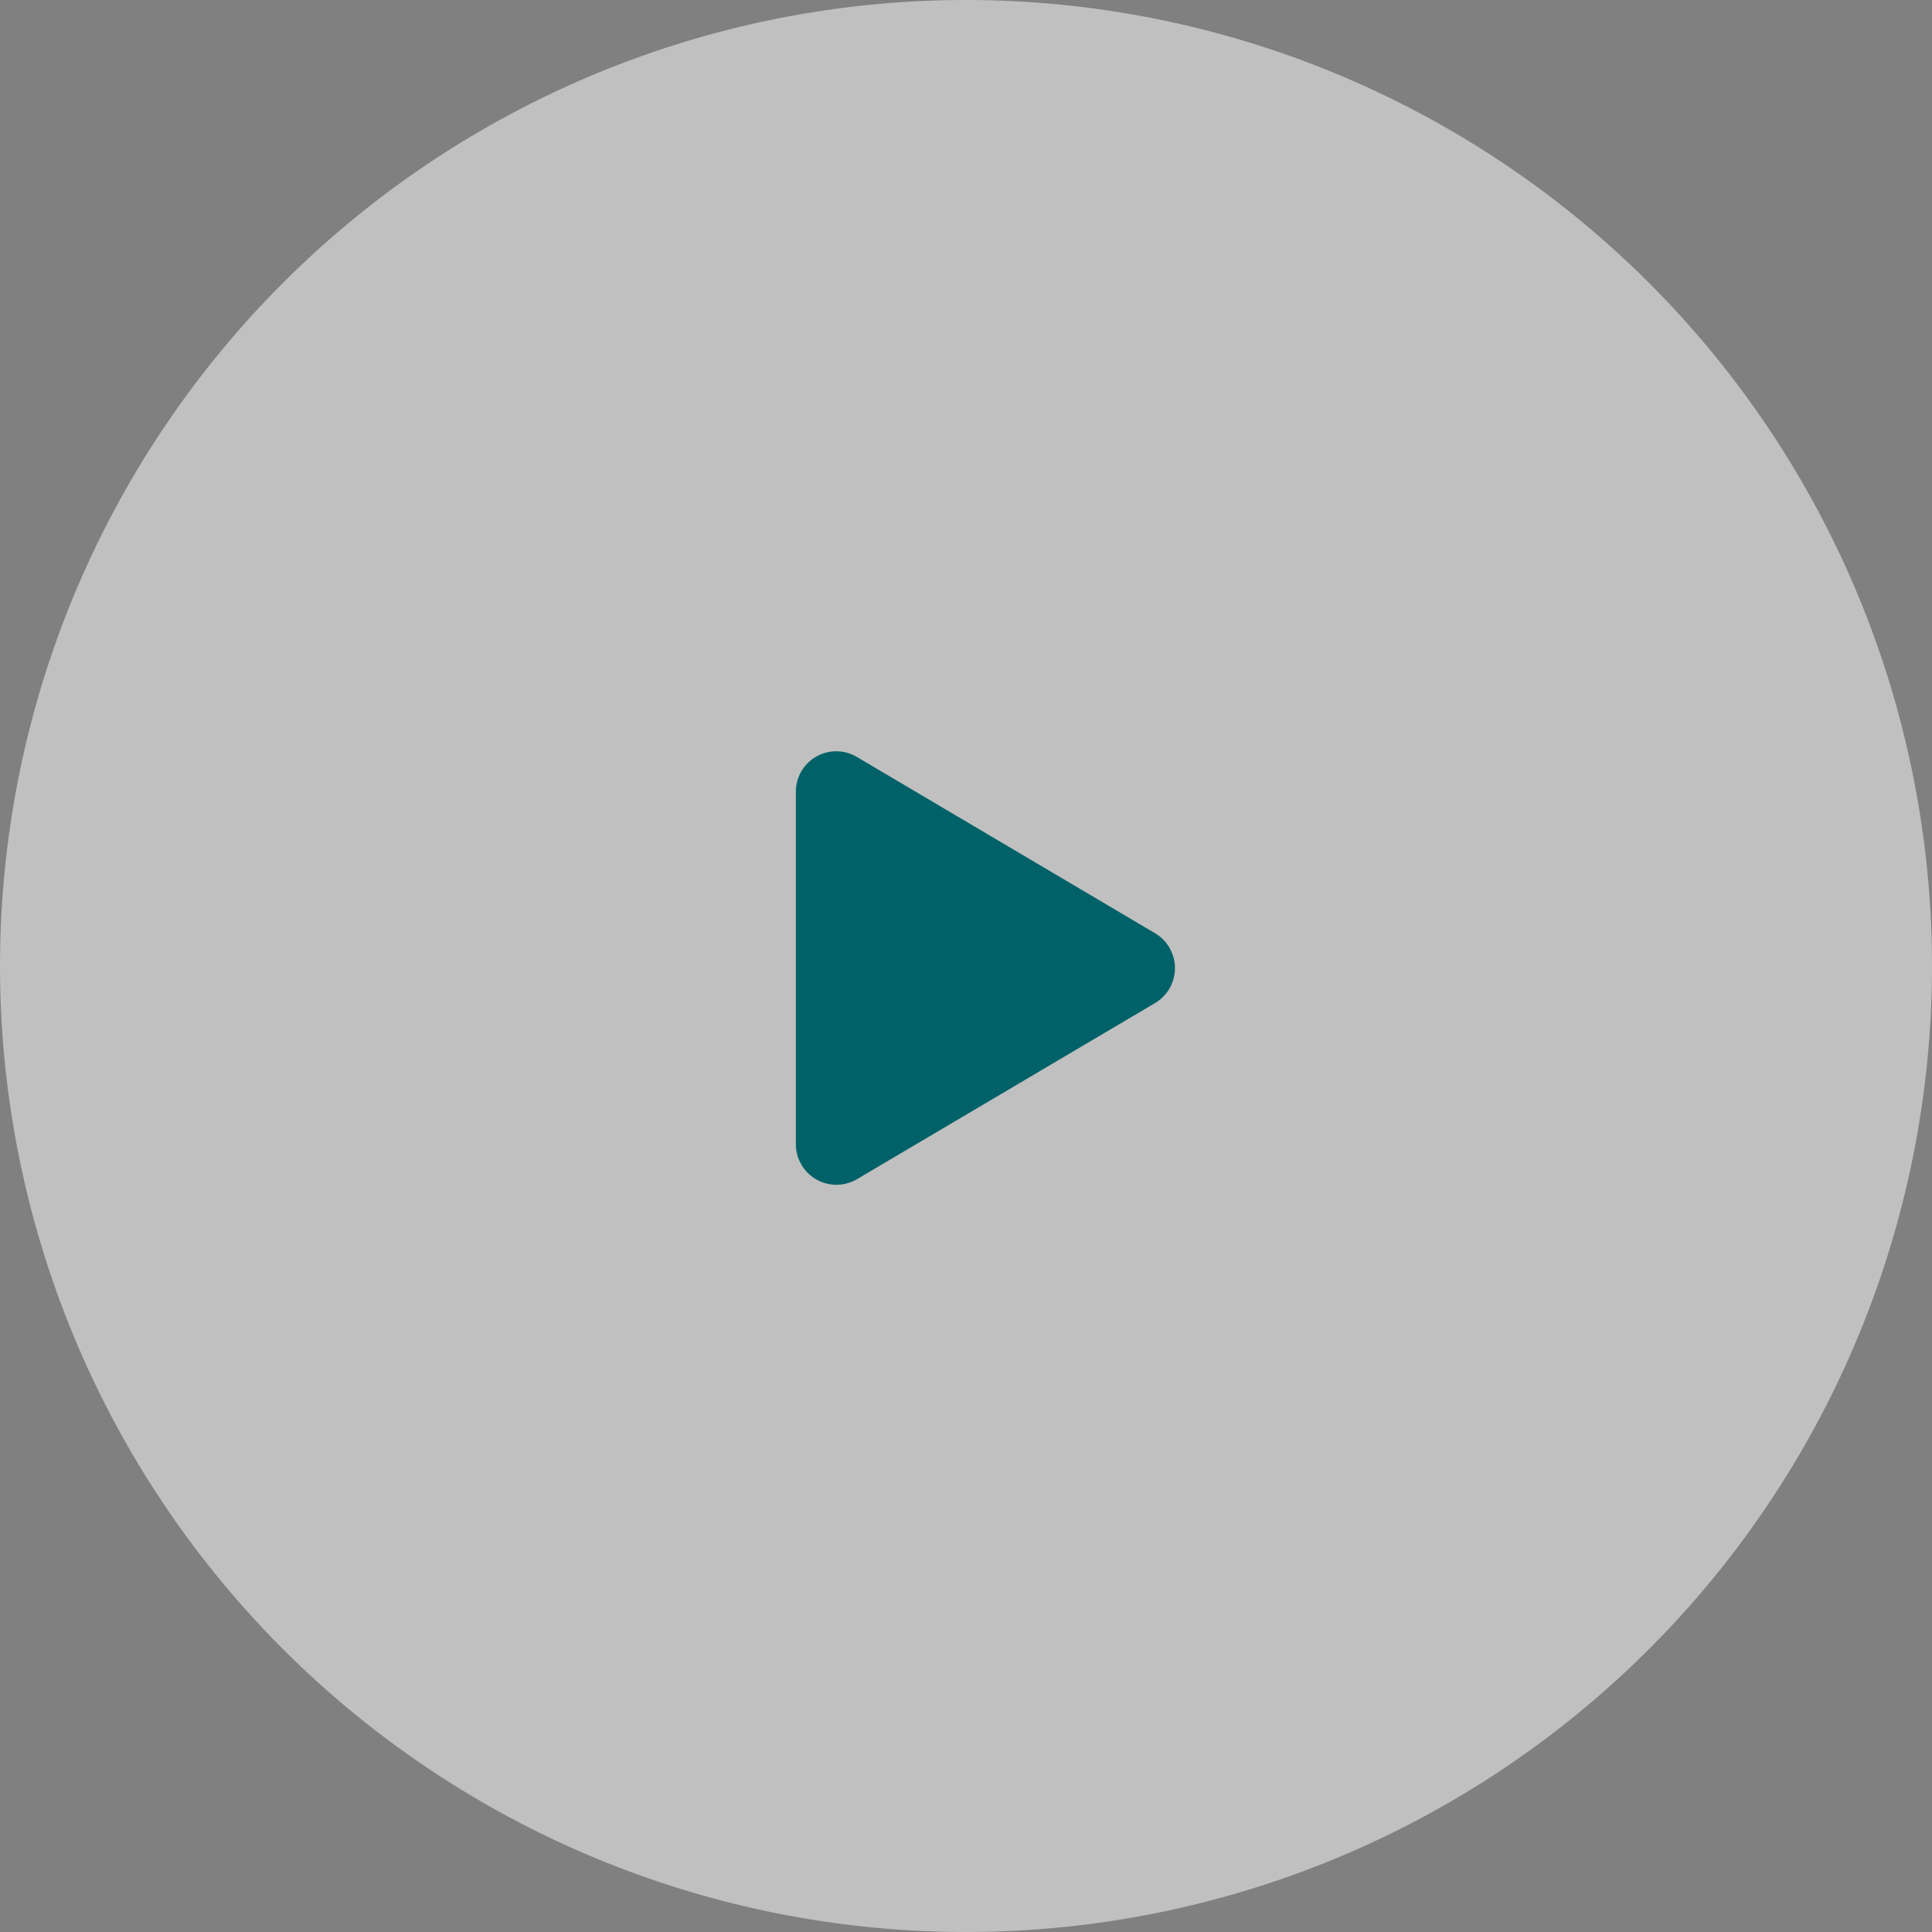 <svg xmlns="http://www.w3.org/2000/svg" width="122" height="122" viewBox="0 0 122 122">
  <rect x="0" y="0" width="122" height="122" fill="#808080" stroke="none"/>
  <g id="Group_779" data-name="Group 779" transform="translate(-913 -564)">
    <path id="Path_2968" data-name="Path 2968" d="M61,0A61,61,0,1,1,0,61,61,61,0,0,1,61,0Z" transform="translate(913 564)" fill="rgba(255,255,255,0.5)"/>
    <path id="Icon_awesome-play" data-name="Icon awesome-play" d="M22.677,11.473,3.869.353A2.551,2.551,0,0,0,0,2.56V24.793A2.562,2.562,0,0,0,3.869,27L22.677,15.886A2.562,2.562,0,0,0,22.677,11.473Z" transform="translate(963.257 611.456)" fill="#006168"/>
  </g>
</svg>
